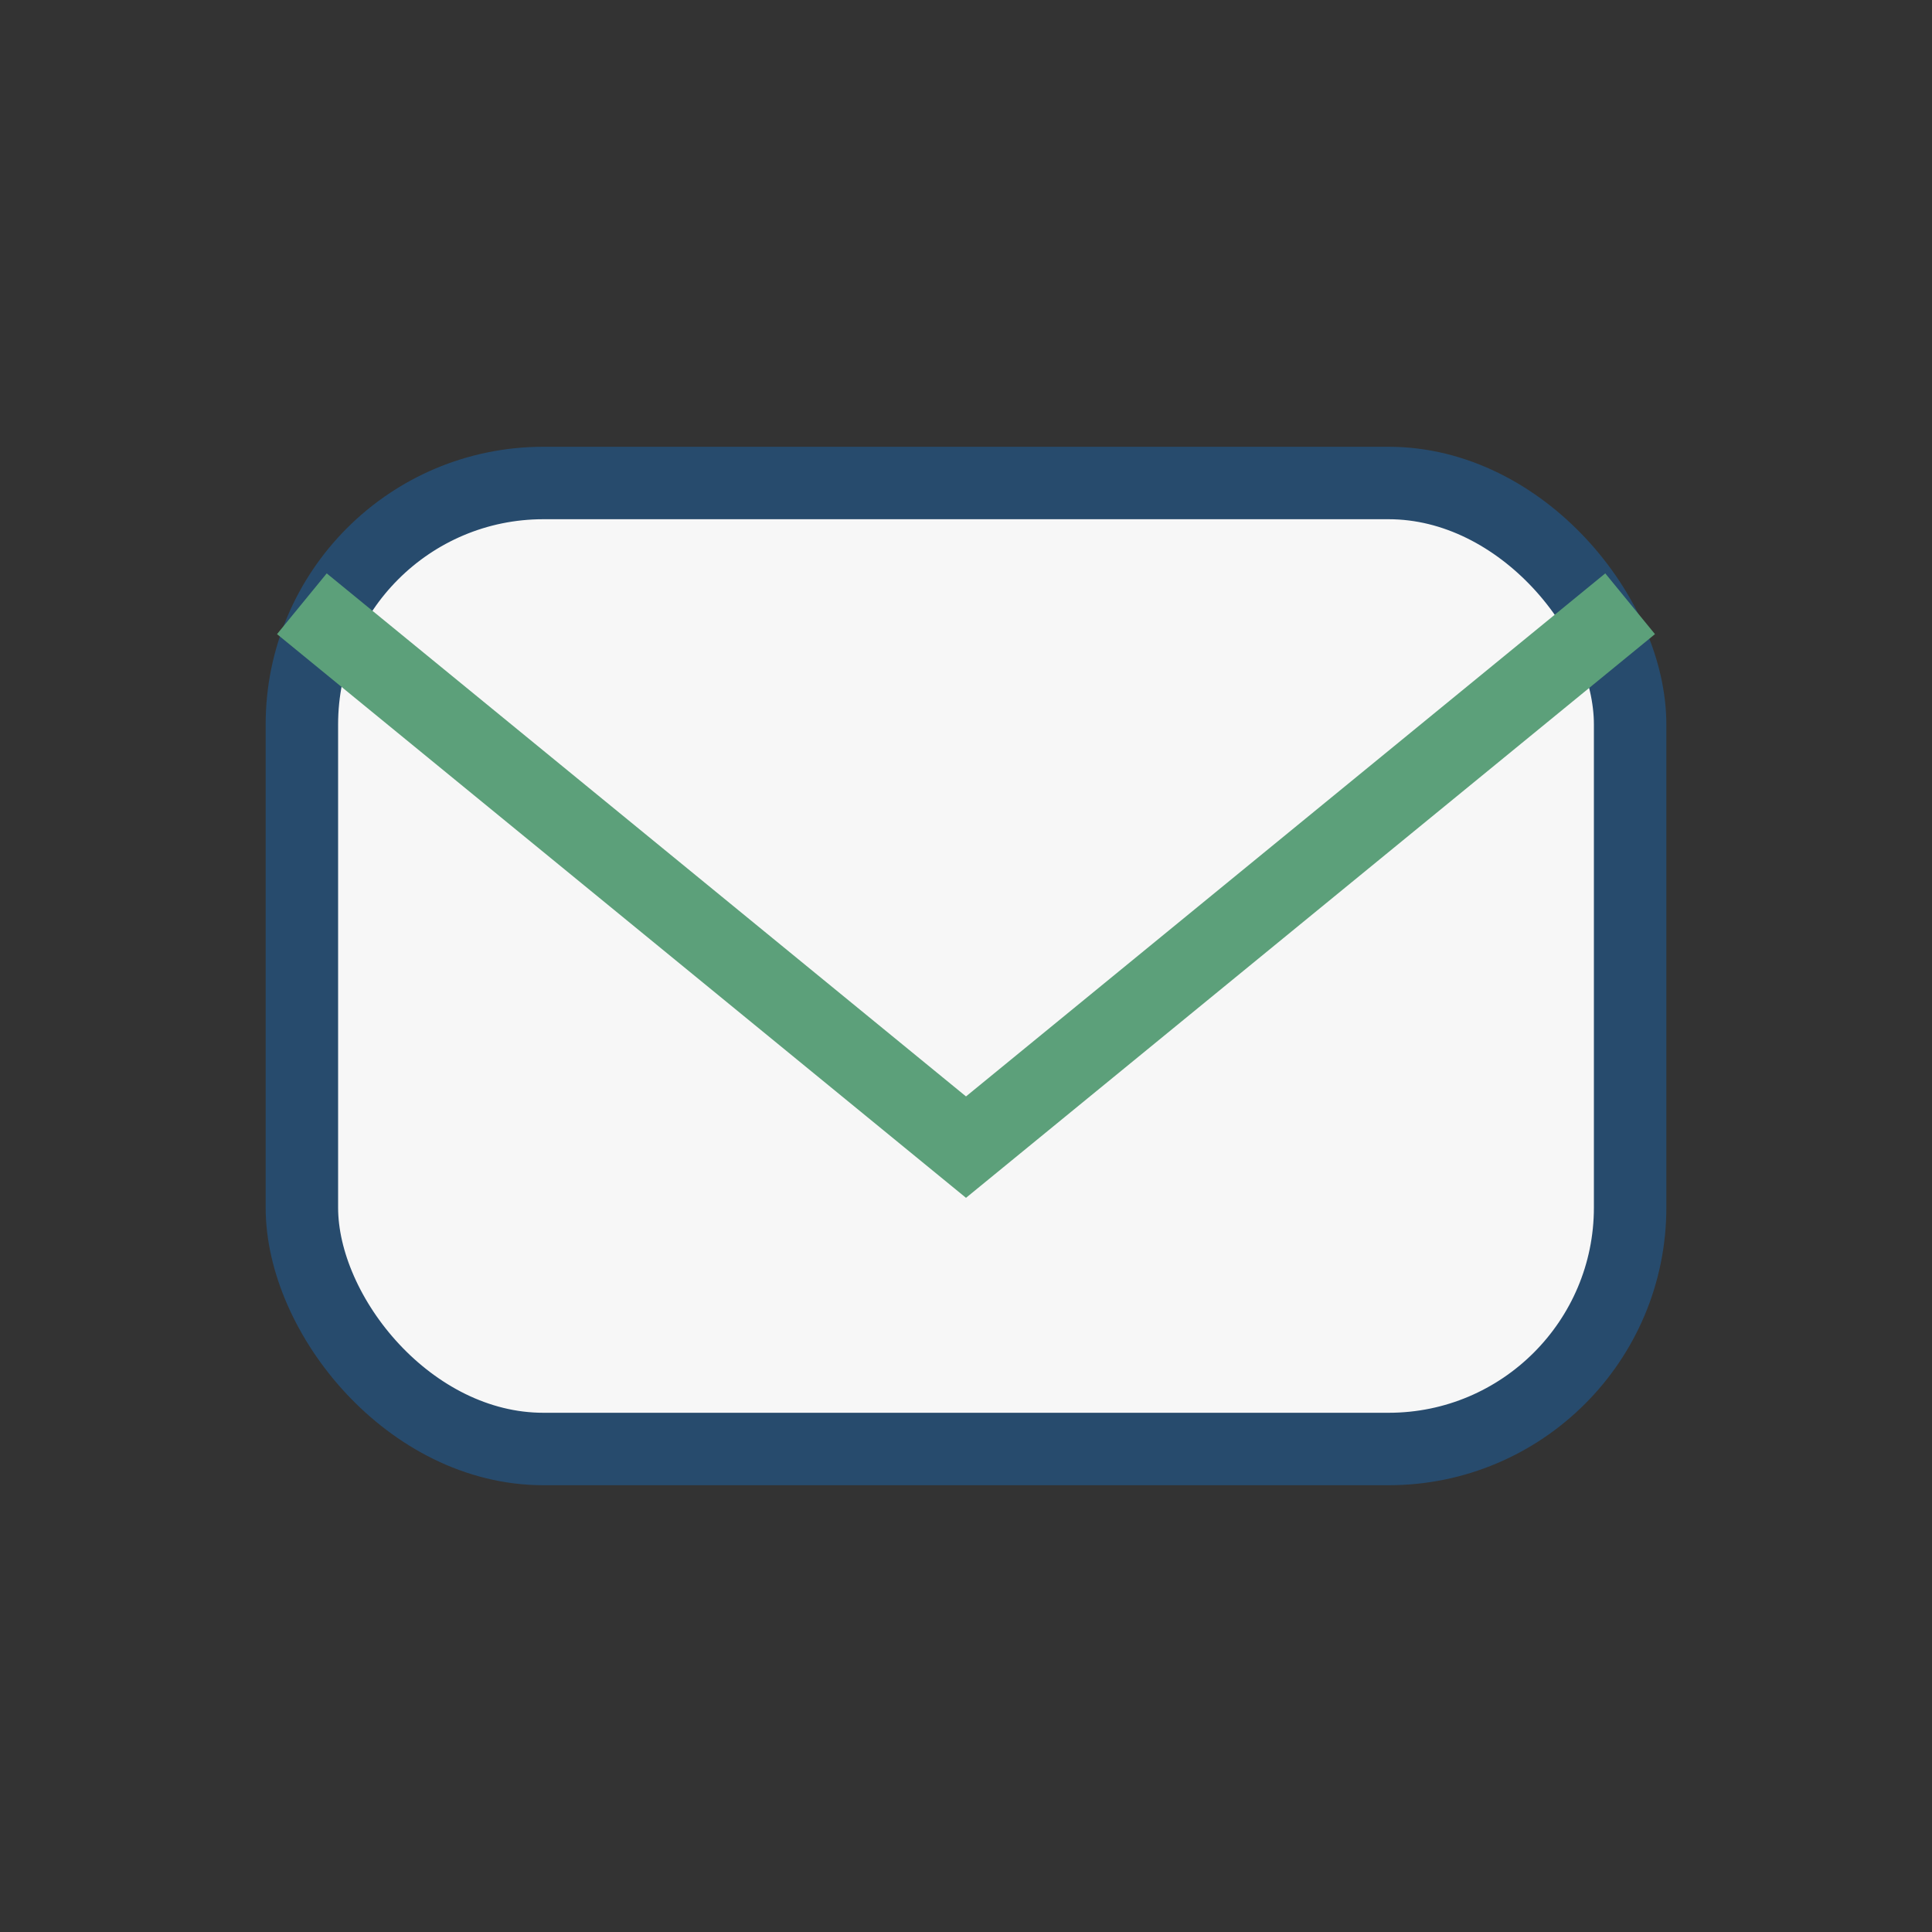 <?xml version="1.0" encoding="UTF-8"?>
<svg xmlns="http://www.w3.org/2000/svg" width="32" height="32" viewBox="0 0 32 32"><rect x="0" y="0" width="32" height="32" fill="#333333" stroke="none"/><rect x="5" y="8" width="22" height="16" rx="4" fill="#F7F7F7" stroke="#274B6D" stroke-width="1.2"/><path d="M5 10l11 9 11-9" fill="none" stroke="#5CA07A" stroke-width="1.3"/></svg>